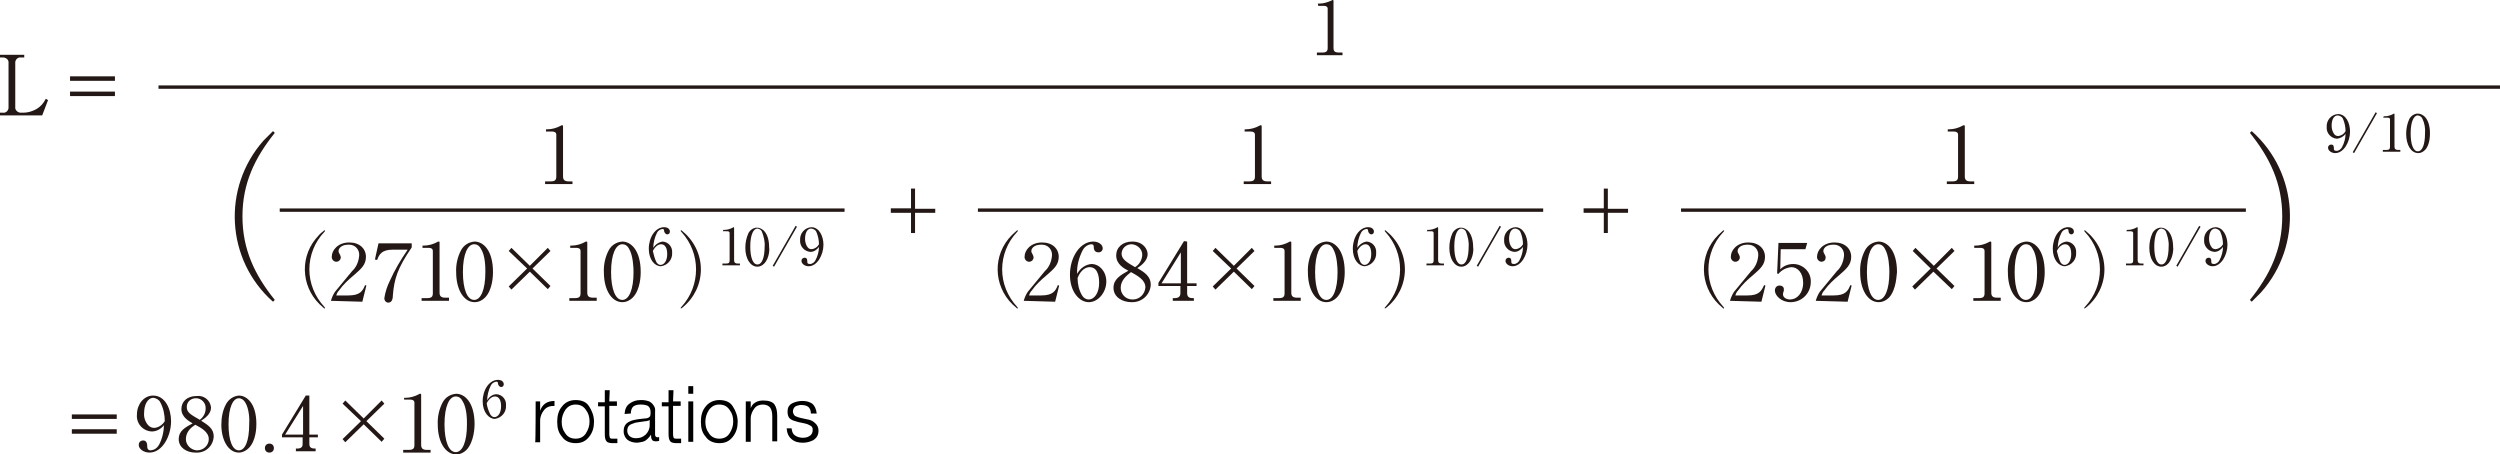 <?xml version="1.0" encoding="utf-8"?>
<!-- Generator: Adobe Illustrator 24.2.3, SVG Export Plug-In . SVG Version: 6.00 Build 0)  -->
<svg version="1.1" id="レイヤー_1" xmlns="http://www.w3.org/2000/svg" xmlns:xlink="http://www.w3.org/1999/xlink" x="0px"
	 y="0px" width="556.8px" height="101.2px" viewBox="0 0 556.8 101.2" style="enable-background:new 0 0 556.8 101.2;"
	 xml:space="preserve">
<style type="text/css">
	.st0{fill:#231815;}
	.st1{fill:none;stroke:#231815;stroke-width:0.75;}
</style>
<path class="st0" d="M16,93.3v-1h10v1H16z M16,96.6v-1h10v1H16z"/>
<path class="st0" d="M33.8,96.1c-2-0.1-3.5-1.8-3.3-3.8l0,0l0,0l0,0c0-2.2,1.5-4.2,3.6-4.2c2.7,0,4,3,4,5.7c0,3.4-2,7-4.8,7
	c-1.3,0-2.4-0.8-2.4-1.7c0-0.6,0.4-1,1-1c0.8,0,0.9,0.8,0.9,1.4c0,0.2,0,0.8,0.8,0.8c0.8-0.1,1.4-0.5,1.8-1.2
	c0.7-1.3,1.1-2.9,1.1-4.4C35.9,95.5,34.9,96.1,33.8,96.1z M35.7,89.6c-0.3-0.6-0.9-0.9-1.5-1c-1.4,0-2.1,1.7-2.1,3.3
	c-0.1,1,0.2,2,0.9,2.8c0.4,0.4,0.8,0.6,1.4,0.6c1-0.1,1.8-0.7,2.3-1.5C36.7,92.4,36.4,90.9,35.7,89.6z"/>
<path class="st0" d="M40.4,91.1c0-1.7,1.3-2.9,3.4-2.9c1.6-0.2,3,0.9,3.2,2.5v0.1c0,1.4-1.4,2.4-2.2,2.9c1.6,1,2.8,1.8,2.8,3.5
	c-0.1,2.1-1.8,3.7-3.9,3.6c-0.1,0-0.1,0-0.2,0c-1.9,0-3.7-1.1-3.7-3c0-1.8,1.4-2.6,3.1-3.5C42.1,93.8,40.4,92.9,40.4,91.1z
	 M41.4,97.8c0,1.3,1.1,2.4,2.4,2.5h0.1c1.4,0,2.6-1.1,2.6-2.5c0-1.6-1.7-2.5-3-3.2C42.7,95.1,41.4,96.1,41.4,97.8z M45.8,91
	c0.1-1.2-0.9-2.3-2.1-2.3h-0.1c-1.1,0-2,0.8-2,1.9v0.1c0,1.2,1,1.7,2.9,2.8C45.3,92.9,45.8,92,45.8,91z"/>
<path class="st0" d="M55.4,99.8c-0.6,0.6-1.4,1-2.2,1c-2.3,0-3.9-2.7-3.9-6.2c0-1.6,0.3-3.3,1.1-4.7c0.6-1,1.6-1.7,2.8-1.8
	c1.8,0,3.9,1.8,3.9,6.3C57.1,95,57.1,98.1,55.4,99.8z M54.6,89.6c-0.3-0.5-0.8-0.9-1.4-0.9c-1.3,0-2.3,2-2.3,5.8
	c0,3.7,0.9,5.8,2.3,5.8s2.3-2.1,2.3-5.8C55.6,93.5,55.5,91,54.6,89.6L54.6,89.6z"/>
<path class="st0" d="M59,99.8c0-0.6,0.4-1,1-1s1,0.4,1,1s-0.4,1-1,1S59,100.4,59,99.8z"/>
<path class="st0" d="M68.9,88.1v8.7h1.9v0.6h-1.9v1.5c0,1,0.8,1,1.4,1v0.6h-4.4v-0.6h0.3c0.8,0,1.2-0.3,1.2-1v-1.5h-4.6v-0.6
	l5.3-8.7H68.9z M63.5,96.8h4v-6.4L63.5,96.8z"/>
<path class="st0" d="M76.3,89.9l0.6-0.7l4.1,4l4-4l0.6,0.7l-4,3.9l4,3.9L85,98.4l-4-3.9l-4.1,4l-0.6-0.7l4.1-4L76.3,89.9z"/>
<path class="st0" d="M90,88.6h0.3c1,0,2.1-0.3,3-0.8c0.1-0.1,0.2-0.1,0.3-0.1c0.2,0,0.2,0.1,0.2,0.2v11.2c0,0.8,0.4,1.1,1.3,1.1h0.8
	v0.6h-6.1v-0.6H91c1,0,1.3-0.3,1.3-1.1v-9.4c0-0.5-0.4-0.7-0.9-0.7H90V88.6z"/>
<path class="st0" d="M103.9,100.2c-0.6,0.6-1.4,1-2.3,1c-2.4,0-4.1-2.8-4.1-6.6c-0.1-1.7,0.3-3.5,1.1-5c0.6-1.1,1.7-1.8,3-1.9
	c1.9,0,4.1,1.9,4.1,6.8C105.7,95.1,105.6,98.4,103.9,100.2z M103,89.3c-0.3-0.6-0.8-1-1.5-1c-1.4,0-2.5,2.1-2.5,6.2
	c0,3.9,1,6.2,2.5,6.2s2.5-2.3,2.5-6.2C104,93.5,104,90.8,103,89.3L103,89.3z"/>
<path class="st0" d="M110.6,87.8c1.3,0.1,2.2,1.2,2.1,2.5c0.1,1.5-1,2.8-2.5,3c-1.3,0-2.7-1.5-2.7-3.9c0-2.6,1.5-4.8,3.4-4.8
	c0.8,0,1.3,0.4,1.3,1c0,0.3-0.2,0.6-0.6,0.6l0,0c-0.2,0-0.6-0.2-0.7-0.8c0-0.2,0-0.4-0.4-0.4c-0.5,0.1-1,0.4-1.2,0.9
	c-0.5,1-0.8,2.2-0.8,3.3C108.9,88.4,109.7,87.8,110.6,87.8z M109.2,92.3c0.2,0.3,0.5,0.6,0.9,0.6c0.8,0,1.5-0.9,1.5-2.4
	c0-0.4,0-2.2-1.4-2.2c-0.4,0-1.2,0.3-1.8,1.5C108.5,90.7,108.8,91.5,109.2,92.3z"/>
<path class="st0" d="M10.7,22.3l-1.3,3.4H0v-0.6h0.6c0.7,0.1,1.2-0.4,1.3-1l0,0c0-0.1,0-0.2,0-0.2v-9.8c0.1-0.7-0.4-1.2-1.1-1.3
	c-0.1,0-0.2,0-0.2,0H0v-0.6h5.4v0.6H4.7c-0.7-0.1-1.2,0.4-1.3,1l0,0c0,0.1,0,0.2,0,0.2v9.8c-0.1,0.6,0.4,1.2,1.1,1.3l0,0l0,0
	c0.1,0,0.2,0,0.2,0h0.5c1,0,2-0.3,2.9-0.8C9,23.8,9.7,23,10.2,22L10.7,22.3z"/>
<path class="st0" d="M15.6,18v-1h10v1H15.6z M15.6,21.4v-1h10v1H15.6z"/>
<path class="st0" d="M61.2,29.6C56.7,35.2,54,40.9,54,48.2s2.7,13,7.2,18.6l-0.4,0.4c-10.5-9.3-11.4-25.4-2.1-35.9
	c0.7-0.7,1.4-1.4,2.1-2.1L61.2,29.6z"/>
<line class="st1" x1="62.3" y1="46.8" x2="188.1" y2="46.8"/>
<line class="st1" x1="35.3" y1="19.4" x2="556.8" y2="19.4"/>
<path class="st0" d="M293.5,0.8h0.3c1,0,1.9-0.3,2.8-0.7c0.1-0.1,0.2-0.1,0.2-0.1c0.2,0,0.2,0.1,0.2,0.2v10.5c0,0.8,0.4,1,1.2,1h0.8
	v0.6h-5.7v-0.6h1.2c0.9,0,1.2-0.3,1.2-1V1.9c0-0.4-0.4-0.6-0.8-0.6h-1.3L293.5,0.8z"/>
<path class="st0" d="M121.6,28.8h0.3c1,0,2.1-0.3,3-0.8c0.1-0.1,0.2-0.1,0.3-0.1c0.2,0,0.2,0.1,0.2,0.2v11.2c0,0.8,0.4,1.1,1.3,1.1
	h0.8V41h-6.1v-0.6h1.2c1,0,1.3-0.3,1.3-1.1V30c0-0.5-0.4-0.7-0.9-0.7h-1.4L121.6,28.8z"/>
<path class="st0" d="M72,51.5c0.1-0.1,0.2-0.2,0.3-0.2c0.1,0,0.1,0,0.1,0.1s-0.1,0.2-0.2,0.3c-2.1,2.2-3.3,5.2-3.3,8.3
	s1.2,6,3.3,8.3c0.1,0.2,0.2,0.2,0.2,0.3c0,0,0,0.1-0.1,0.1s-0.1,0-0.3-0.2c-4.7-3.8-5.5-10.6-1.7-15.3C70.8,52.6,71.3,52,72,51.5
	L72,51.5z"/>
<path class="st0" d="M73.7,67c0.2-0.7,0.5-1.4,0.9-2l3.8-4.6c1-0.9,1.5-2.2,1.6-3.5s-0.9-2.4-2.2-2.4l0,0l0,0c-0.1,0-0.2,0-0.3,0
	c-1.3,0-2.1,0.7-2.1,1.4c0,0.3,0.1,0.4,0.3,0.8c0.1,0.2,0.2,0.4,0.2,0.6c0,0.5-0.4,1-1,1s-1.1-0.6-1-1.2l0,0l0,0l0,0
	c0-1.3,1.3-3.1,3.9-3.1c2.3,0,3.7,1.4,3.7,3.2s-1.1,2.7-2.7,4.1c-1.2,1-2.4,2.1-3.3,3.4c-0.3,0.3-0.5,0.7-0.6,1.1h2.7
	c2.6,0,3.2-1,3.7-2.3l0.3,0.1l-0.9,3.6L73.7,67z"/>
<path class="st0" d="M91.7,55.1c-3.2,4.7-3.9,7-4.2,10.7c0,0.5-0.1,1.6-1,1.6c-0.5,0-0.9-0.4-0.9-1l0,0l0,0c0.2-1.3,0.6-2.6,1.2-3.8
	c1.1-2.5,2.5-4.8,4-7h-3.3c-2.6,0-3.1,1.2-3.5,2.3l-0.5-0.1l0.8-3.6h7.4V55.1z"/>
<path class="st0" d="M94.1,54.7h0.3c1,0,2.1-0.3,3-0.8c0.1-0.1,0.2-0.1,0.3-0.1c0.2,0,0.2,0.1,0.2,0.2v11.2c0,0.8,0.4,1.1,1.3,1.1
	h0.8V67h-6.1v-0.6h1.2c1,0,1.3-0.3,1.3-1.1v-9.4c0-0.5-0.4-0.7-0.9-0.7h-1.4C94.1,55.2,94.1,54.7,94.1,54.7z"/>
<path class="st0" d="M108,66.3c-0.6,0.6-1.4,1-2.3,1c-2.4,0-4.1-2.8-4.1-6.6c-0.1-1.7,0.3-3.5,1.1-5c0.6-1.1,1.7-1.8,3-1.9
	c1.9,0,4.1,1.9,4.1,6.8C109.8,61.1,109.8,64.5,108,66.3z M107.1,55.4c-0.3-0.6-0.8-1-1.5-1c-1.4,0-2.5,2.1-2.5,6.2
	c0,3.9,1,6.2,2.5,6.2s2.5-2.3,2.5-6.2C108.1,59.6,108.1,56.9,107.1,55.4z"/>
<path class="st0" d="M113.3,55.9l0.6-0.7l4.1,4l4-4l0.6,0.7l-4,3.9l4,3.9l-0.6,0.7l-4-3.9l-4.1,4l-0.6-0.7l4.1-4L113.3,55.9z"/>
<path class="st0" d="M127,54.7h0.3c1,0,2.1-0.3,3-0.8c0.1-0.1,0.2-0.1,0.3-0.1c0.2,0,0.2,0.1,0.2,0.2v11.2c0,0.8,0.4,1.1,1.3,1.1
	h0.8V67h-6.1v-0.6h1.2c1,0,1.3-0.3,1.3-1.1v-9.4c0-0.5-0.4-0.7-0.9-0.7H127V54.7z"/>
<path class="st0" d="M140.9,66.3c-0.6,0.6-1.4,1-2.3,1c-2.4,0-4.1-2.8-4.1-6.6c-0.1-1.7,0.3-3.5,1.1-5c0.6-1.1,1.7-1.8,3-1.9
	c1.9,0,4.1,1.9,4.1,6.8C142.7,61.1,142.7,64.5,140.9,66.3z M140.1,55.4c-0.3-0.6-0.8-1-1.5-1c-1.4,0-2.5,2.1-2.5,6.2
	c0,3.9,1,6.2,2.5,6.2s2.5-2.3,2.5-6.2C141.1,59.6,141,56.9,140.1,55.4z"/>
<path class="st0" d="M147.6,53.8c1.3,0.1,2.2,1.2,2.1,2.5c0.1,1.5-1,2.8-2.5,3c-1.4,0-2.7-1.5-2.7-3.9c0-2.6,1.5-4.8,3.4-4.8
	c0.8,0,1.3,0.4,1.3,1c0,0.3-0.2,0.6-0.6,0.6l0,0c-0.2,0-0.6-0.2-0.7-0.8c0-0.2,0-0.4-0.4-0.4c-0.5,0.1-1,0.4-1.2,0.9
	c-0.5,1-0.8,2.2-0.8,3.3C146,54.4,146.8,53.9,147.6,53.8z M146.2,58.4c0.2,0.3,0.5,0.6,0.9,0.6c0.8,0,1.5-0.9,1.5-2.4
	c0-0.4,0-2.2-1.4-2.2c-0.4,0-1.2,0.3-1.8,1.5C145.6,56.7,145.8,57.6,146.2,58.4z"/>
<path class="st0" d="M151.8,51.7c-0.1-0.1-0.2-0.2-0.2-0.3c0,0,0-0.1,0.1-0.1s0.1,0,0.2,0.1c2.6,2.1,4.2,5.2,4.2,8.6
	c0,3.3-1.5,6.4-4.1,8.5c-0.1,0.1-0.2,0.1-0.3,0.2c-0.1,0-0.1,0-0.1-0.1s0.1-0.2,0.2-0.3C156.1,63.6,156.1,56.4,151.8,51.7
	L151.8,51.7z"/>
<path class="st0" d="M161.1,51.2h0.2c0.7,0,1.3-0.2,1.9-0.5c0,0,0.1-0.1,0.2-0.1c0.1,0,0.1,0.1,0.1,0.2V58c0,0.5,0.3,0.7,0.8,0.7
	h0.5v0.4h-3.9v-0.4h0.8c0.6,0,0.8-0.2,0.8-0.7v-6.1c0-0.3-0.2-0.4-0.6-0.4H161L161.1,51.2L161.1,51.2z"/>
<path class="st0" d="M170.2,58.7c-0.4,0.4-0.9,0.7-1.5,0.7c-1.6,0-2.7-1.8-2.7-4.2c0-1.1,0.2-2.2,0.7-3.3c0.4-0.7,1.1-1.2,1.9-1.2
	c1.2,0,2.7,1.2,2.7,4.4C171.4,55.3,171.4,57.5,170.2,58.7z M169.7,51.6c-0.2-0.4-0.5-0.6-1-0.7c-0.9,0-1.6,1.4-1.6,4
	c0,2.5,0.6,4,1.6,4s1.6-1.5,1.6-4C170.4,53.8,170.1,52.7,169.7,51.6z"/>
<path class="st0" d="M177.2,50.3l0.3,0.2l-5.1,8.9l-0.3-0.2L177.2,50.3z"/>
<path class="st0" d="M180.5,56.1c-1.4-0.1-2.4-1.3-2.3-2.6l0,0l0,0c-0.1-1.5,1-2.8,2.5-2.9c1.8,0,2.7,2.1,2.7,3.9
	c0,2.3-1.4,4.8-3.3,4.8c-0.9,0-1.6-0.6-1.6-1.2c0-0.4,0.3-0.7,0.7-0.7c0.6,0,0.6,0.5,0.6,0.9c0,0.2,0,0.5,0.6,0.5
	c0.5,0,1-0.4,1.2-0.8c0.5-0.9,0.8-2,0.8-3C181.9,55.7,181.2,56.1,180.5,56.1z M181.8,51.6c-0.2-0.4-0.6-0.6-1.1-0.7
	c-1,0-1.4,1.1-1.4,2.3c0,0.7,0.2,1.4,0.6,1.9c0.2,0.3,0.6,0.4,0.9,0.4c0.7-0.1,1.3-0.5,1.6-1.1C182.4,53.5,182.2,52.5,181.8,51.6z"
	/>
<line class="st1" x1="217.8" y1="46.8" x2="343.7" y2="46.8"/>
<path class="st0" d="M277.2,28.8h0.3c1,0,2.1-0.3,3-0.8c0.1-0.1,0.2-0.1,0.3-0.1c0.2,0,0.2,0.1,0.2,0.2v11.2c0,0.8,0.4,1.1,1.3,1.1
	h0.8V41H277v-0.6h1.2c1,0,1.3-0.3,1.3-1.1V30c0-0.5-0.4-0.7-0.9-0.7h-1.4L277.2,28.8z"/>
<path class="st0" d="M226.3,51.5c0.1-0.1,0.2-0.2,0.3-0.2s0.1,0,0.1,0.1s-0.1,0.2-0.2,0.3c-2.1,2.2-3.3,5.2-3.3,8.3s1.2,6,3.3,8.3
	c0.1,0.2,0.2,0.2,0.2,0.3c0,0,0,0.1-0.1,0.1s-0.1,0-0.3-0.2c-4.7-3.8-5.5-10.6-1.7-15.3C225.1,52.6,225.7,52,226.3,51.5L226.3,51.5z
	"/>
<path class="st0" d="M228,67c0.2-0.7,0.5-1.4,0.9-2l3.8-4.6c1-0.9,1.5-2.2,1.6-3.5s-0.9-2.4-2.2-2.4l0,0l0,0c-0.1,0-0.2,0-0.3,0
	c-1.3,0-2.1,0.7-2.1,1.4c0,0.3,0.1,0.4,0.3,0.8c0.1,0.2,0.2,0.4,0.2,0.6c0,0.5-0.4,1-1,1s-1.1-0.6-1-1.2l0,0l0,0l0,0
	c0-1.3,1.3-3.1,3.9-3.1c2.3,0,3.7,1.4,3.7,3.2s-1.1,2.7-2.7,4.1c-1.2,1-2.4,2.1-3.3,3.4c-0.3,0.3-0.5,0.7-0.6,1.1h2.7
	c2.6,0,3.2-1,3.7-2.3l0.3,0.1l-0.9,3.6L228,67z"/>
<path class="st0" d="M243.1,58.8c1.8,0,3.3,1.7,3.3,3.9c0,2.4-1.8,4.6-3.9,4.6c-2.1,0-4.2-2.3-4.2-6.1c0-4,2.3-7.4,5.2-7.4
	c1.2,0,2.1,0.7,2.1,1.5c0,0.5-0.4,0.9-0.9,0.9l0,0h-0.1c-0.4,0-1-0.2-1-1.2c0-0.4-0.1-0.6-0.6-0.6c-0.8,0.1-1.5,0.6-1.9,1.4
	c-0.8,1.6-1.3,3.4-1.2,5.2C240.6,59.7,241.8,58.9,243.1,58.8z M241,65.8c0.3,0.5,0.8,0.9,1.5,0.9c1.2,0,2.3-1.4,2.3-3.7
	c0-0.6,0-3.5-2.1-3.5c-0.7,0-1.9,0.4-2.7,2.4C240,63.3,240.3,64.6,241,65.8L241,65.8z"/>
<path class="st0" d="M248.6,56.9c0-1.8,1.4-3.1,3.6-3.1c2.5,0,3.4,1.8,3.4,2.8c0,1.5-1.5,2.6-2.3,3.1c1.7,1,3,1.9,3,3.7
	c-0.1,2.2-1.9,3.9-4.1,3.9c-0.1,0-0.1,0-0.2,0c-2,0-4-1.1-4-3.2c0-1.9,1.5-2.8,3.3-3.8C250.4,59.8,248.6,58.9,248.6,56.9z
	 M249.6,64.1c0,1.4,1.1,2.6,2.6,2.6l0,0h0.1c1.5,0,2.7-1.2,2.8-2.7c0-1.7-1.8-2.6-3.2-3.4C251,61.3,249.6,62.4,249.6,64.1
	L249.6,64.1z M254.4,56.9c0.1-1.3-1-2.4-2.3-2.5H252c-1.1,0-2.1,0.8-2.2,2v0.1c0,1.2,1.1,1.9,3,3C253.8,58.9,254.3,57.9,254.4,56.9z
	"/>
<path class="st0" d="M264.4,53.8v9.3h2.1v0.6h-2.1v1.6c0,1.1,0.8,1.1,1.5,1.1V67h-4.7v-0.6h0.4c0.8,0,1.3-0.3,1.3-1.1v-1.6H258V63
	l5.7-9.3L264.4,53.8L264.4,53.8z M258.7,63.1h4.3v-6.9L258.7,63.1z"/>
<path class="st0" d="M270.1,55.9l0.6-0.7l4.1,4l4-4l0.6,0.7l-4,3.9l4,3.9l-0.6,0.7l-4-3.9l-4.1,4l-0.6-0.7l4.1-4L270.1,55.9z"/>
<path class="st0" d="M283.8,54.7h0.3c1,0,2.1-0.3,3-0.8c0.1-0.1,0.2-0.1,0.3-0.1c0.2,0,0.2,0.1,0.2,0.2v11.2c0,0.8,0.4,1.1,1.3,1.1
	h0.8V67h-6.1v-0.6h1.2c1,0,1.3-0.3,1.3-1.1v-9.4c0-0.5-0.4-0.7-0.9-0.7h-1.4L283.8,54.7z"/>
<path class="st0" d="M297.7,66.3c-0.6,0.6-1.4,1-2.3,1c-2.4,0-4.1-2.8-4.1-6.6c-0.1-1.7,0.3-3.5,1.1-5c0.6-1.1,1.7-1.8,3-1.9
	c1.9,0,4.1,1.9,4.1,6.8C299.5,61.1,299.5,64.5,297.7,66.3z M296.9,55.4c-0.3-0.6-0.8-1-1.5-1c-1.4,0-2.5,2.1-2.5,6.2
	c0,3.9,1,6.2,2.5,6.2s2.5-2.3,2.5-6.2C297.9,59.6,297.8,56.9,296.9,55.4z"/>
<path class="st0" d="M304.4,53.8c1.3,0.1,2.2,1.2,2.1,2.5c0.1,1.5-1,2.8-2.5,3c-1.4,0-2.7-1.5-2.7-3.9c0-2.6,1.5-4.8,3.4-4.8
	c0.8,0,1.3,0.4,1.3,1c0,0.3-0.2,0.6-0.6,0.6l0,0c-0.2,0-0.6-0.2-0.7-0.8c0-0.2,0-0.4-0.4-0.4c-0.5,0.1-1,0.4-1.2,0.9
	c-0.5,1-0.8,2.2-0.8,3.3C302.8,54.4,303.6,53.9,304.4,53.8z M303,58.4c0.2,0.3,0.5,0.6,0.9,0.6c0.8,0,1.5-0.9,1.5-2.4
	c0-0.4,0-2.2-1.3-2.2c-0.4,0-1.2,0.3-1.8,1.5C302.4,56.7,302.6,57.6,303,58.4z"/>
<path class="st0" d="M308.6,51.7c-0.1-0.1-0.2-0.2-0.2-0.3c0,0,0-0.1,0.1-0.1s0.1,0,0.2,0.1c2.6,2.1,4.2,5.2,4.2,8.6
	c0,3.3-1.5,6.4-4.1,8.5c-0.1,0.1-0.2,0.1-0.3,0.2c-0.1,0-0.1,0-0.1-0.1s0.1-0.2,0.2-0.3C312.9,63.6,312.9,56.4,308.6,51.7
	L308.6,51.7z"/>
<path class="st0" d="M317.9,51.2h0.2c0.7,0,1.3-0.2,1.9-0.5c0,0,0.1-0.1,0.2-0.1s0.1,0.1,0.1,0.2V58c0,0.5,0.3,0.7,0.8,0.7h0.5v0.4
	h-3.9v-0.4h0.8c0.6,0,0.8-0.2,0.8-0.7v-6.1c0-0.3-0.2-0.4-0.6-0.4h-0.9L317.9,51.2z"/>
<path class="st0" d="M327,58.7c-0.4,0.4-0.9,0.7-1.5,0.7c-1.6,0-2.7-1.8-2.7-4.2c0-1.1,0.2-2.2,0.7-3.3c0.4-0.7,1.1-1.2,1.9-1.2
	c1.2,0,2.7,1.2,2.7,4.4C328.2,55.3,328.2,57.5,327,58.7z M326.5,51.6c-0.2-0.4-0.5-0.6-1-0.7c-0.9,0-1.6,1.4-1.6,4
	c0,2.5,0.6,4,1.6,4s1.6-1.5,1.6-4C327.2,53.8,326.9,52.7,326.5,51.6z"/>
<path class="st0" d="M334,50.3l0.3,0.2l-5.1,8.9l-0.3-0.2L334,50.3z"/>
<path class="st0" d="M337.3,56.1c-1.4-0.1-2.4-1.3-2.3-2.6l0,0c-0.1-1.5,1-2.8,2.5-2.9c1.8,0,2.7,2.1,2.7,3.9c0,2.3-1.4,4.8-3.3,4.8
	c-0.9,0-1.6-0.6-1.6-1.2c0-0.4,0.3-0.7,0.7-0.7c0.6,0,0.6,0.5,0.6,0.9c0,0.2,0,0.5,0.6,0.5c0.5,0,1-0.4,1.2-0.8c0.5-0.9,0.8-2,0.8-3
	C338.7,55.7,338,56.1,337.3,56.1z M338.6,51.6c-0.2-0.4-0.6-0.6-1.1-0.7c-1,0-1.4,1.1-1.4,2.3c0,0.7,0.2,1.4,0.6,1.9
	c0.2,0.3,0.6,0.4,0.9,0.4c0.7-0.1,1.3-0.5,1.6-1.1C339.2,53.5,339,52.5,338.6,51.6z"/>
<path class="st0" d="M501.5,29.2c10.5,9.3,11.4,25.4,2.1,35.9c-0.7,0.7-1.4,1.4-2.1,2.1l-0.4-0.4c4.5-5.6,7.2-11.3,7.2-18.6
	s-2.7-13-7.2-18.6L501.5,29.2z"/>
<line class="st1" x1="374.4" y1="46.8" x2="500.2" y2="46.8"/>
<path class="st0" d="M433.8,28.8h0.3c1,0,2.1-0.3,3-0.8c0.1-0.1,0.2-0.1,0.3-0.1c0.2,0,0.2,0.1,0.2,0.2v11.2c0,0.8,0.4,1.1,1.3,1.1
	h0.8V41h-6.1v-0.6h1.2c1,0,1.3-0.3,1.3-1.1V30c0-0.5-0.4-0.7-0.9-0.7h-1.4L433.8,28.8L433.8,28.8z"/>
<path class="st0" d="M383.6,51.5c0.1-0.1,0.2-0.2,0.3-0.2c0.1,0,0.1,0,0.1,0.1s-0.1,0.2-0.2,0.3c-2.1,2.2-3.3,5.2-3.3,8.3
	s1.2,6,3.3,8.3c0.1,0.2,0.2,0.2,0.2,0.3c0,0,0,0.1-0.1,0.1s-0.1,0-0.3-0.2c-4.7-3.8-5.5-10.6-1.7-15.3C382.4,52.6,383,52,383.6,51.5
	L383.6,51.5z"/>
<path class="st0" d="M385.3,67c0.2-0.7,0.5-1.4,0.9-2l3.8-4.6c1-0.9,1.5-2.2,1.6-3.5s-0.9-2.4-2.2-2.4l0,0l0,0c-0.1,0-0.2,0-0.3,0
	c-1.3,0-2.1,0.7-2.1,1.4c0,0.3,0.1,0.4,0.3,0.8c0.1,0.2,0.2,0.4,0.2,0.6c0,0.5-0.4,1-1,1s-1.1-0.6-1-1.2l0,0l0,0l0,0
	c0-1.3,1.3-3.1,3.9-3.1c2.3,0,3.7,1.4,3.7,3.2s-1.1,2.7-2.7,4.1c-1.2,1-2.4,2.1-3.3,3.4c-0.3,0.3-0.5,0.7-0.6,1.1h2.7
	c2.6,0,3.1-1,3.7-2.3l0.3,0.1l-0.9,3.6L385.3,67z"/>
<path class="st0" d="M396.5,60c0.7-0.8,1.8-1.2,2.9-1.2c2.1,0,3.9,1.7,3.9,3.8v0.2c0,2.5-2,4.5-4.5,4.5c-2.1,0-3.5-1.5-3.5-2.6
	c0-0.6,0.4-1.1,1-1.1l0,0h0.1c0.5,0,0.9,0.3,0.9,0.8l0,0l0,0v0.1c0,0.2,0,0.4-0.1,0.5c0,0.2-0.1,0.3-0.1,0.5c0,0.8,0.8,1.2,1.6,1.2
	c1.5,0,2.9-1.4,2.9-3.7s-1.3-3.5-2.6-3.5c-1.1,0.1-2.2,0.6-2.9,1.5l-0.3-0.1l0.3-6.8h6.4l-0.4,1.4h-5.5L396.5,60z"/>
<path class="st0" d="M404.4,67c0.2-0.7,0.5-1.4,0.9-2l3.8-4.6c1-0.9,1.5-2.2,1.6-3.5s-0.9-2.4-2.2-2.4c-0.1,0-0.2,0-0.3,0
	c-1.3,0-2.1,0.7-2.1,1.4c0,0.3,0.1,0.4,0.3,0.8c0.3,0.4,0.3,1-0.1,1.4c-0.2,0.1-0.4,0.2-0.6,0.2c-0.6,0-1.1-0.6-1-1.2l0,0
	c0-1.3,1.3-3.1,3.9-3.1c2.3,0,3.7,1.4,3.7,3.2s-1.1,2.7-2.7,4.1c-1.2,1-2.4,2.1-3.3,3.4c-0.3,0.3-0.5,0.7-0.6,1.1h2.7
	c2.6,0,3.2-1,3.7-2.3l0.3,0.1l-0.9,3.6L404.4,67z"/>
<path class="st0" d="M420.7,66.3c-0.6,0.6-1.4,1-2.3,1c-2.4,0-4.1-2.8-4.1-6.6c-0.1-1.7,0.3-3.5,1.1-5c0.6-1.1,1.7-1.8,3-1.9
	c1.9,0,4.1,1.9,4.1,6.8C422.4,61.1,422.4,64.5,420.7,66.3z M419.8,55.4c-0.3-0.6-0.8-1-1.5-1c-1.4,0-2.5,2.1-2.5,6.2
	c0,3.9,1,6.2,2.5,6.2s2.5-2.3,2.5-6.2C420.8,59.6,420.7,56.9,419.8,55.4z"/>
<path class="st0" d="M426,55.9l0.6-0.7l4.1,4l4-4l0.6,0.7l-4,3.9l4,3.9l-0.6,0.7l-4.1-3.9l-4.1,4l-0.6-0.7l4.1-4L426,55.9z"/>
<path class="st0" d="M439.7,54.7h0.3c1,0,2.1-0.3,3-0.8c0.1-0.1,0.2-0.1,0.3-0.1c0.2,0,0.2,0.1,0.2,0.2v11.2c0,0.8,0.4,1.1,1.3,1.1
	h0.8V67h-6.1v-0.6h1.2c1,0,1.3-0.3,1.3-1.1v-9.4c0-0.5-0.4-0.7-0.9-0.7h-1.4L439.7,54.7L439.7,54.7z"/>
<path class="st0" d="M453.6,66.3c-0.6,0.6-1.4,1-2.3,1c-2.4,0-4.1-2.8-4.1-6.6c-0.1-1.7,0.3-3.5,1.1-5c0.6-1.1,1.7-1.8,3-1.9
	c1.9,0,4.1,1.9,4.1,6.8C455.4,61.1,455.4,64.5,453.6,66.3z M452.7,55.4c-0.3-0.6-0.8-1-1.5-1c-1.4,0-2.5,2.1-2.5,6.2
	c0,3.9,1,6.2,2.5,6.2s2.5-2.3,2.5-6.2C453.7,59.6,453.7,56.9,452.7,55.4z"/>
<path class="st0" d="M460.3,53.8c1.3,0.1,2.2,1.2,2.1,2.5c0.1,1.5-1,2.8-2.5,3c-1.4,0-2.7-1.5-2.7-3.9c0-2.6,1.5-4.8,3.4-4.8
	c0.8,0,1.3,0.4,1.3,1c0,0.3-0.2,0.6-0.6,0.6l0,0l0,0c-0.2,0-0.6-0.2-0.6-0.8c0-0.2,0-0.4-0.4-0.4c-0.5,0.1-1,0.4-1.2,0.9
	c-0.5,1-0.8,2.2-0.8,3.3C458.6,54.4,459.4,53.9,460.3,53.8z M458.9,58.4c0.2,0.3,0.5,0.6,0.9,0.6c0.8,0,1.5-0.9,1.5-2.4
	c0-0.4,0-2.2-1.4-2.2c-0.4,0-1.2,0.3-1.8,1.5C458.3,56.7,458.5,57.6,458.9,58.4z"/>
<path class="st0" d="M464.4,51.7c-0.1-0.1-0.2-0.2-0.2-0.3c0,0,0-0.1,0.1-0.1s0.1,0,0.2,0.1c2.6,2.1,4.2,5.2,4.2,8.6
	c0,3.3-1.5,6.4-4.1,8.5c-0.1,0.1-0.2,0.1-0.3,0.2c-0.1,0-0.1,0-0.1-0.1s0.1-0.2,0.2-0.3C468.8,63.6,468.8,56.4,464.4,51.7
	L464.4,51.7z"/>
<path class="st0" d="M473.7,51.2h0.2c0.7,0,1.3-0.2,1.9-0.5c0.1-0.1,0.1-0.1,0.2-0.1s0.1,0.1,0.1,0.2V58c0,0.5,0.3,0.7,0.8,0.7h0.5
	v0.4h-3.9v-0.4h0.8c0.6,0,0.8-0.2,0.8-0.7v-6.1c0-0.3-0.3-0.4-0.6-0.4h-0.9L473.7,51.2z"/>
<path class="st0" d="M482.9,58.7c-0.4,0.4-0.9,0.7-1.5,0.7c-1.6,0-2.7-1.8-2.7-4.2c0-1.1,0.2-2.2,0.7-3.3c0.4-0.7,1.1-1.2,1.9-1.2
	c1.2,0,2.7,1.2,2.7,4.4C484.1,55.3,484,57.5,482.9,58.7z M482.4,51.6c-0.2-0.4-0.5-0.6-1-0.7c-0.9,0-1.6,1.4-1.6,4
	c0,2.5,0.6,4,1.6,4s1.6-1.5,1.6-4C483.1,53.8,482.8,52.7,482.4,51.6L482.4,51.6z"/>
<path class="st0" d="M489.8,50.3l0.3,0.2l-5.1,8.9l-0.3-0.2L489.8,50.3z"/>
<path class="st0" d="M493.2,56.1c-1.4-0.1-2.4-1.3-2.3-2.6l0,0c-0.1-1.5,1-2.8,2.5-2.9c1.8,0,2.7,2.1,2.7,3.9c0,2.3-1.4,4.8-3.3,4.8
	c-0.9,0-1.6-0.6-1.6-1.2c0-0.4,0.3-0.7,0.7-0.7c0.6,0,0.6,0.5,0.6,0.9c0,0.2,0,0.5,0.6,0.5c0.5,0,1-0.4,1.2-0.8c0.5-0.9,0.8-2,0.8-3
	C494.6,55.7,493.9,56.1,493.2,56.1z M494.5,51.6c-0.2-0.4-0.6-0.6-1.1-0.7c-1,0-1.4,1.1-1.4,2.3c0,0.7,0.2,1.4,0.6,1.9
	c0.2,0.3,0.6,0.4,0.9,0.4c0.7-0.1,1.3-0.5,1.6-1.1C495.1,53.5,494.9,52.5,494.5,51.6z"/>
<path class="st0" d="M198.4,46.4h4.5V42h0.9v4.5h4.5v0.9h-4.5v4.5h-0.9v-4.5h-4.5V46.4z"/>
<path class="st0" d="M352.7,46.4h4.5V42h0.9v4.5h4.5v0.9h-4.5v4.5h-0.9v-4.5h-4.5V46.4z"/>
<path class="st0" d="M520.5,30.9c-1.4-0.1-2.4-1.3-2.3-2.6l0,0l0,0l0,0c-0.1-1.5,1-2.8,2.5-2.9c1.8,0,2.7,2,2.7,3.9
	c0,2.3-1.4,4.8-3.3,4.8c-0.9,0-1.6-0.6-1.6-1.2c0-0.4,0.3-0.7,0.7-0.7c0.6,0,0.6,0.5,0.6,0.9c0,0.2,0,0.5,0.6,0.5
	c0.5,0,1-0.4,1.2-0.8c0.5-0.9,0.8-2,0.8-3C521.9,30.5,521.2,30.8,520.5,30.9z M521.8,26.4c-0.2-0.4-0.6-0.6-1.1-0.7
	c-1,0-1.4,1.1-1.4,2.3c0,0.7,0.2,1.4,0.6,1.9c0.2,0.3,0.6,0.4,0.9,0.4c0.7-0.1,1.3-0.5,1.6-1.1C522.4,28.3,522.2,27.3,521.8,26.4
	L521.8,26.4z"/>
<path class="st0" d="M529.1,25l0.3,0.2l-5.1,8.9l-0.3-0.2L529.1,25z"/>
<path class="st0" d="M530.9,25.9h0.2c0.7,0,1.3-0.2,1.9-0.5c0,0,0.1-0.1,0.2-0.1c0.1,0,0.1,0.1,0.1,0.2v7.2c0,0.5,0.3,0.7,0.8,0.7
	h0.5v0.4h-3.9v-0.4h0.8c0.6,0,0.8-0.2,0.8-0.7v-6.1c0-0.3-0.2-0.4-0.6-0.4h-0.9L530.9,25.9z"/>
<path class="st0" d="M540.1,33.4c-0.4,0.4-0.9,0.7-1.5,0.7c-1.6,0-2.7-1.8-2.7-4.3c0-1.1,0.2-2.2,0.7-3.3c0.4-0.7,1.1-1.2,1.9-1.2
	c1.2,0,2.7,1.2,2.7,4.4C541.2,30.1,541.2,32.3,540.1,33.4z M539.5,26.4c-0.2-0.4-0.5-0.6-1-0.7c-0.9,0-1.6,1.4-1.6,4
	c0,2.5,0.6,4,1.6,4s1.6-1.5,1.6-4C540.2,28.6,540,27.4,539.5,26.4L539.5,26.4z"/>
<g>
	<path d="M119.3,89.4h1v2.1l0,0c0.5-1.5,1.6-2.2,3.2-2.2v1.1c-1,0-1.7,0.2-2.3,0.9c-0.5,0.6-0.9,1.4-0.9,2.4v4.8h-1.1
		C119.3,98.3,119.3,89.4,119.3,89.4z"/>
	<path d="M128.2,89.1c1.3,0,2.4,0.4,3,1.4c0.6,0.9,1.1,2.1,1.1,3.4c0,1.3-0.3,2.4-1.1,3.4s-1.7,1.4-3,1.4s-2.4-0.5-3-1.4
		c-0.8-0.9-1.1-1.9-1.1-3.4c0-1.3,0.3-2.5,1.1-3.4C125.8,89.7,126.8,89.1,128.2,89.1z M128.2,90.1c-1,0-1.7,0.4-2.3,1.2
		c-0.5,0.8-0.8,1.6-0.8,2.6c0,1,0.2,1.8,0.8,2.6c0.5,0.8,1.3,1.2,2.3,1.2c1,0,1.8-0.4,2.3-1.2c0.5-0.8,0.8-1.6,0.8-2.6
		c0-1-0.2-1.8-0.8-2.6C129.9,90.4,129.1,90.1,128.2,90.1z"/>
	<path d="M135.7,89.4h1.7v1h-1.7v6.1c0,0.3,0,0.6,0.1,0.9s0.3,0.3,0.8,0.3c0.3,0,0.6,0,0.9,0v1c-0.3,0-0.6,0-1,0
		c-0.6,0-1.2-0.1-1.4-0.4c-0.3-0.3-0.4-0.9-0.4-1.6v-6.2h-1.5v-0.9h1.5v-2.7h1.1L135.7,89.4L135.7,89.4z"/>
	<path d="M139.1,92.2c0.1-1.1,0.4-1.8,1.1-2.3s1.4-0.8,2.5-0.8c0.4,0,0.8,0,1.2,0.1c0.4,0.1,0.8,0.2,1,0.4c0.3,0.2,0.5,0.4,0.8,0.9
		s0.2,0.9,0.2,1.5v4.8c0,0.4,0.2,0.6,0.6,0.6c0.1,0,0.2,0,0.3-0.1v0.9c-0.2,0-0.4,0.1-0.6,0.1c-0.5,0-0.9-0.1-1-0.4
		c-0.2-0.3-0.2-0.6-0.2-1.1l0,0c-0.3,0.5-0.8,1-1.2,1.3c-0.4,0.3-1.1,0.4-1.9,0.5c-0.8,0-1.5-0.2-2.1-0.6c-0.5-0.4-0.9-1.1-0.9-1.9
		c0-0.6,0.1-1.1,0.4-1.5c0.2-0.3,0.6-0.6,1.1-0.8c0.4-0.2,1-0.3,1.5-0.4c0.5-0.1,1.1-0.1,1.7-0.2c0.4,0,0.8-0.1,1-0.3
		c0.2-0.1,0.3-0.4,0.3-1c0-0.8-0.2-1.2-0.6-1.5c-0.4-0.2-1-0.3-1.6-0.3s-1.2,0.1-1.6,0.4c-0.4,0.3-0.6,0.9-0.6,1.6L139.1,92.2z
		 M144.7,93.5L144.7,93.5c-0.1,0.1-0.2,0.2-0.4,0.2c-0.2,0.1-0.3,0.1-0.5,0.1c-0.4,0.1-0.9,0.1-1.4,0.2c-0.4,0.1-1,0.1-1.3,0.3
		c-0.4,0.1-0.8,0.3-1,0.5c-0.2,0.2-0.4,0.6-0.4,1.1c0,0.5,0.2,1,0.6,1.3c0.4,0.3,0.9,0.4,1.3,0.4c0.9,0,1.5-0.2,2.2-0.8
		c0.5-0.5,0.9-1.2,0.9-2.1v-1.4H144.7z"/>
	<path d="M149.9,89.4h1.7v1h-1.7v6.1c0,0.3,0,0.6,0.1,0.9s0.3,0.3,0.8,0.3c0.3,0,0.6,0,0.9,0v1c-0.3,0-0.6,0-1,0
		c-0.6,0-1.2-0.1-1.4-0.4c-0.3-0.3-0.4-0.9-0.4-1.6v-6.2h-1.5v-0.9h1.5v-2.7h1.1L149.9,89.4L149.9,89.4z"/>
	<path d="M153.3,86h1.1v1.7h-1.1V86z M153.3,89.4h1.1v9h-1.1V89.4z"/>
	<path d="M160.2,89.1c1.3,0,2.4,0.4,3,1.4c0.6,0.9,1.1,2.1,1.1,3.4c0,1.3-0.3,2.4-1.1,3.4s-1.7,1.4-3,1.4s-2.4-0.5-3-1.4
		c-0.8-0.9-1.1-1.9-1.1-3.4c0-1.3,0.3-2.5,1.1-3.4C157.8,89.7,158.9,89.1,160.2,89.1z M160.2,90.1c-1,0-1.7,0.4-2.3,1.2
		c-0.5,0.8-0.8,1.6-0.8,2.6c0,1,0.2,1.8,0.8,2.6c0.5,0.8,1.3,1.2,2.3,1.2c1,0,1.8-0.4,2.3-1.2c0.5-0.8,0.8-1.6,0.8-2.6
		c0-1-0.2-1.8-0.8-2.6C161.9,90.4,161.1,90.1,160.2,90.1z"/>
	<path d="M166.1,89.4h1.1v1.5l0,0c0.2-0.5,0.5-1,1.1-1.3c0.5-0.3,1.1-0.4,1.7-0.4c1.2,0,2.1,0.3,2.5,0.9c0.4,0.6,0.6,1.4,0.6,2.5
		v5.7H172v-5.5c0-0.8-0.1-1.4-0.4-1.9c-0.3-0.5-0.9-0.8-1.7-0.8s-1.5,0.3-1.9,0.9c-0.4,0.5-0.8,1.3-0.8,2.2v5.2h-1.1L166.1,89.4
		L166.1,89.4z"/>
	<path d="M180.6,92.1c0-0.6-0.2-1.2-0.6-1.5c-0.4-0.3-1-0.4-1.6-0.4c-0.2,0-0.4,0-0.6,0.1c-0.2,0-0.4,0.1-0.6,0.2
		c-0.2,0.1-0.3,0.3-0.4,0.4c-0.1,0.2-0.2,0.4-0.2,0.8c0,0.2,0.1,0.4,0.2,0.6c0.1,0.2,0.2,0.3,0.4,0.4c0.4,0.2,0.8,0.3,1.2,0.4
		l1.4,0.3c0.6,0.1,1.2,0.3,1.7,0.8c0.5,0.4,0.8,1,0.8,1.7c0,1-0.4,1.6-1.1,2.1c-0.8,0.4-1.5,0.6-2.4,0.6c-1,0-1.8-0.2-2.5-0.8
		s-1-1.3-1.1-2.4h1.1c0.1,0.8,0.3,1.3,0.8,1.6c0.4,0.3,1.1,0.5,1.7,0.5c0.5,0,1.1-0.1,1.5-0.4c0.2-0.1,0.4-0.3,0.5-0.5
		c0.1-0.2,0.2-0.4,0.2-0.8c0-0.2,0-0.5-0.1-0.6c-0.1-0.2-0.2-0.3-0.4-0.4c-0.3-0.2-0.8-0.4-1.3-0.5l-1.4-0.3c-0.3-0.1-0.6-0.2-1-0.3
		c-0.3-0.1-0.5-0.2-0.8-0.4c-0.4-0.3-0.6-0.9-0.6-1.6c0-0.9,0.3-1.5,1.1-1.9c0.6-0.3,1.4-0.5,2.2-0.5c0.9,0,1.6,0.2,2.2,0.6
		c0.5,0.4,0.9,1.2,1,2.2h-1.1V92.1z"/>
</g>
</svg>
